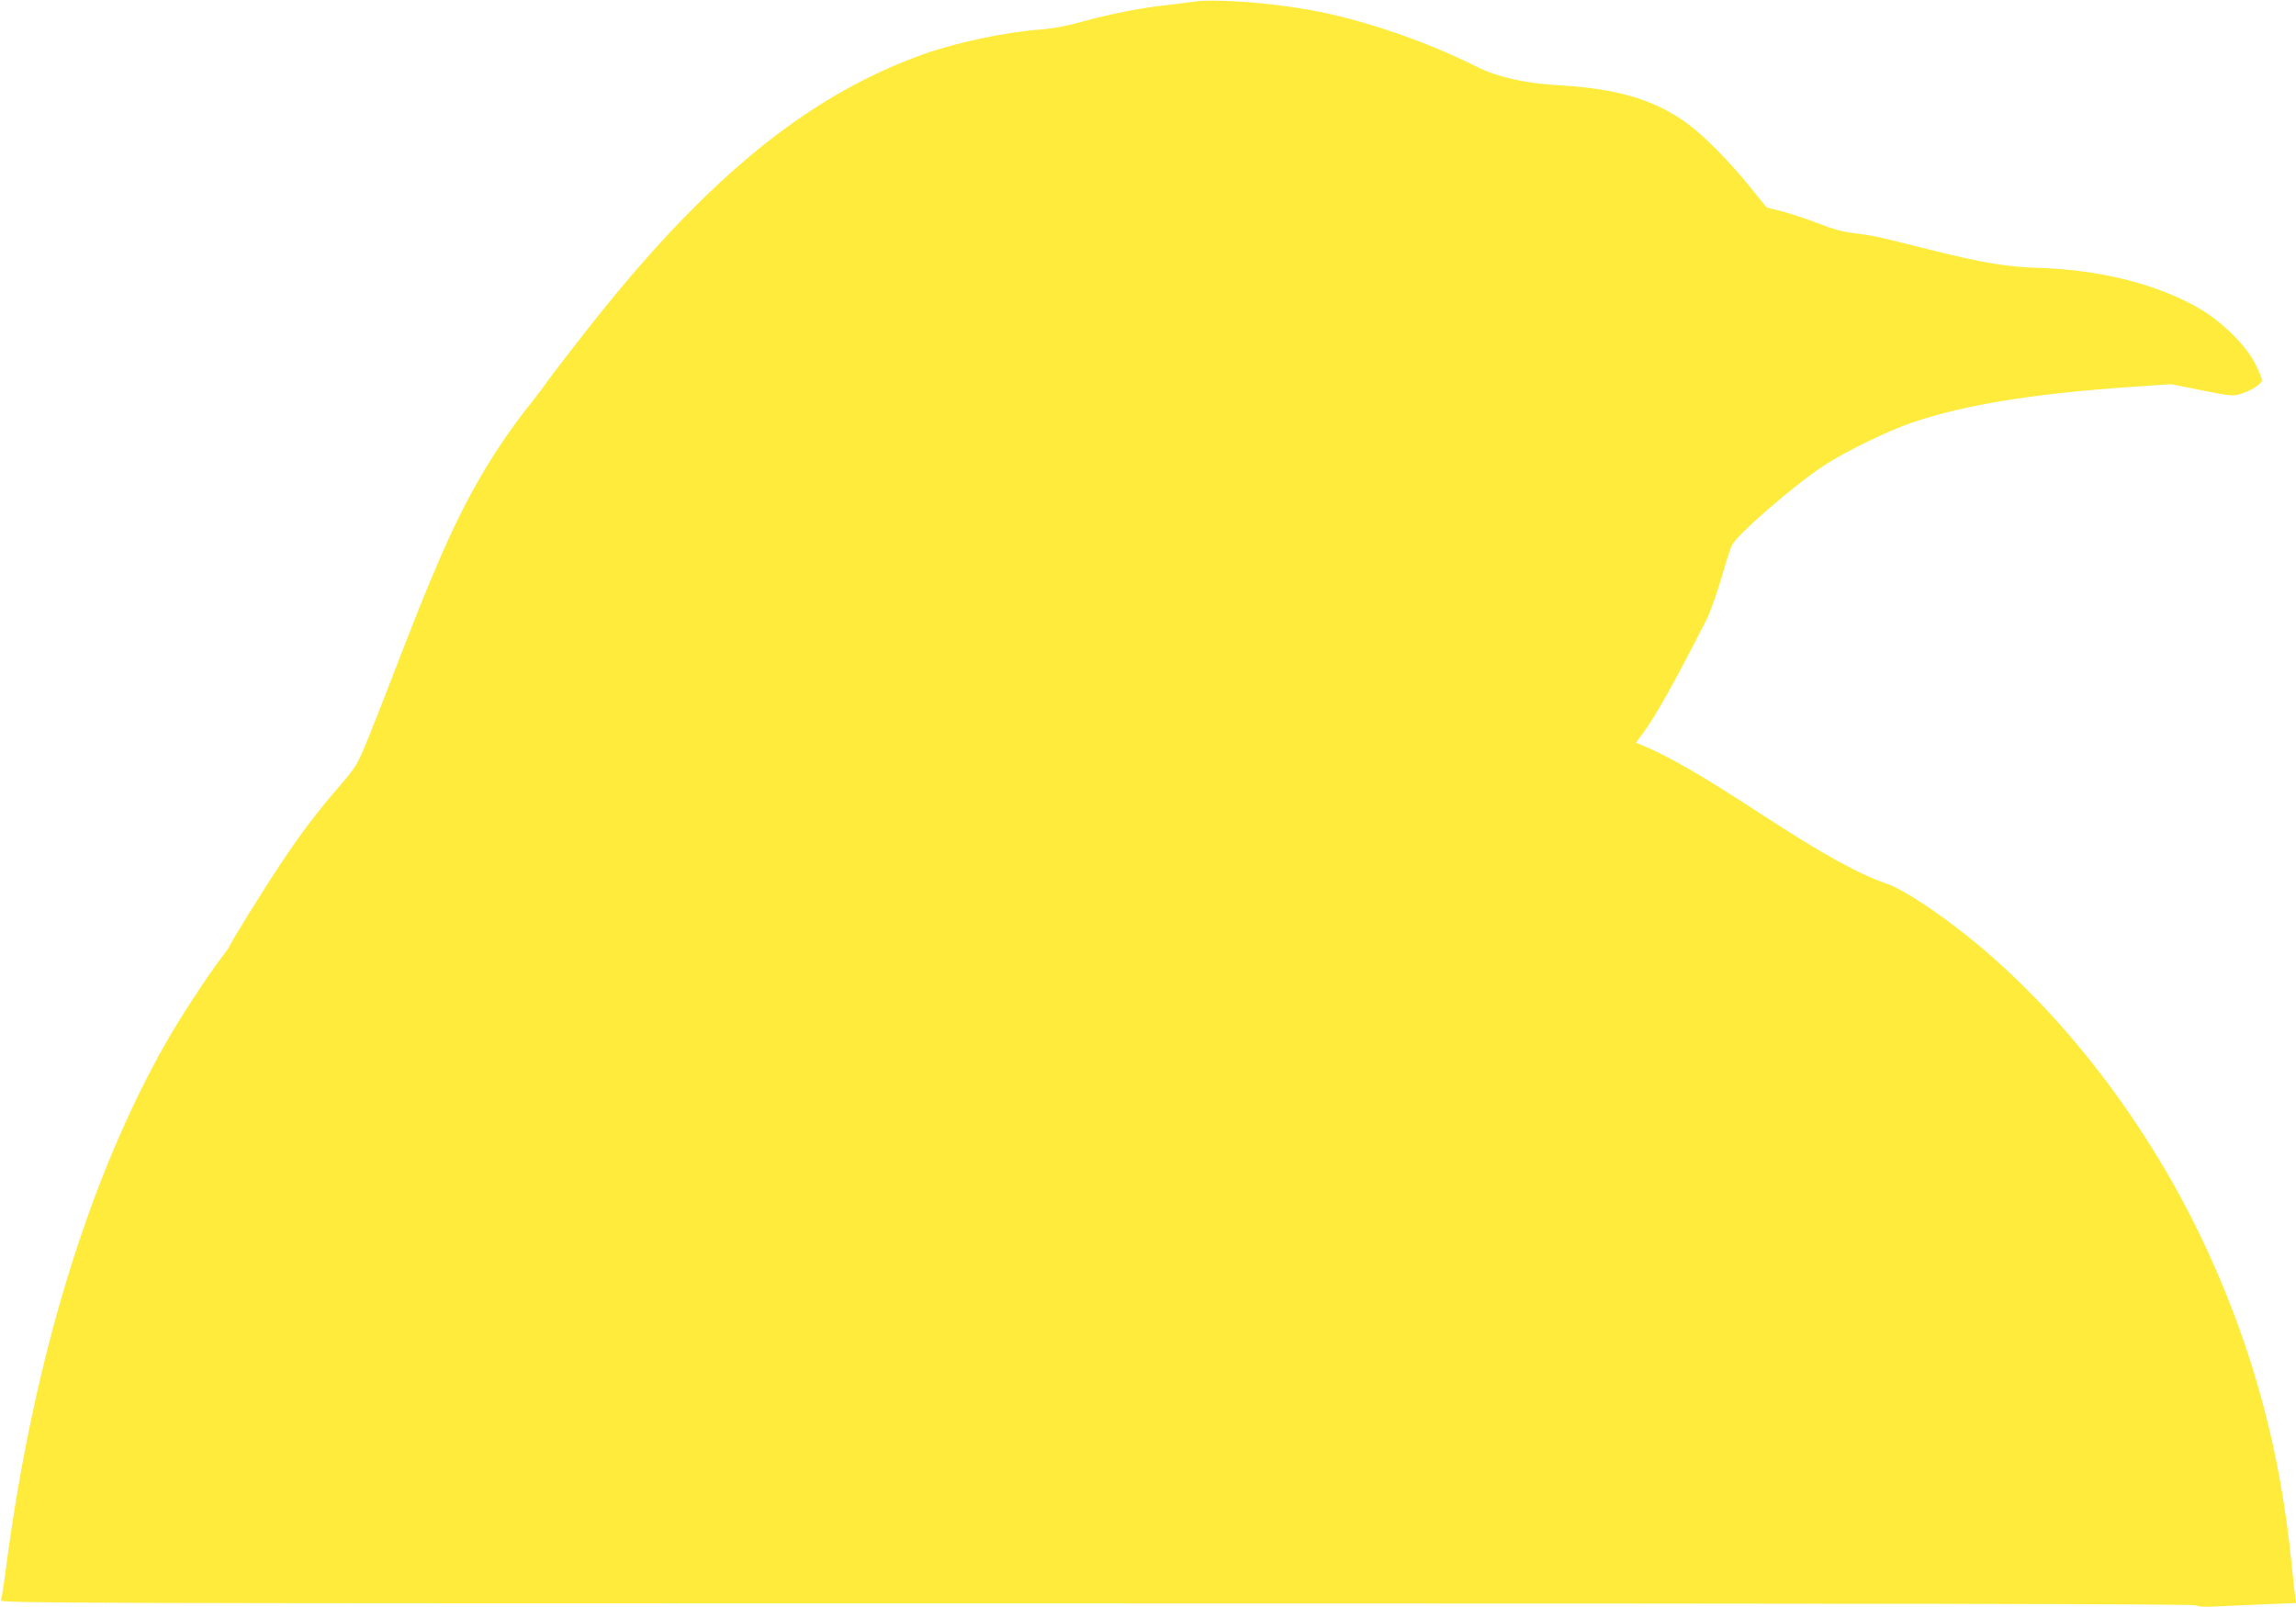<?xml version="1.0" standalone="no"?>
<!DOCTYPE svg PUBLIC "-//W3C//DTD SVG 20010904//EN"
 "http://www.w3.org/TR/2001/REC-SVG-20010904/DTD/svg10.dtd">
<svg version="1.0" xmlns="http://www.w3.org/2000/svg"
 width="1280pt" height="896pt" viewBox="0 0 1280 896"
 preserveAspectRatio="xMidYMid meet">
<g transform="translate(0,896) scale(0.1,-0.1)"
fill="#ffeb3b" stroke="none">
<path d="M6650 8950 c-30 -4 -102 -14 -160 -20 -136 -15 -315 -51 -465 -93
-78 -22 -155 -36 -218 -41 -189 -13 -465 -70 -652 -136 -610 -216 -1145 -636
-1752 -1376 -119 -145 -323 -408 -383 -494 -14 -19 -53 -70 -87 -112 -34 -43
-93 -124 -131 -180 -201 -301 -326 -564 -567 -1188 -64 -168 -146 -376 -181
-463 -63 -153 -68 -161 -157 -265 -130 -150 -221 -271 -330 -435 -101 -151
-287 -451 -287 -462 0 -3 -23 -36 -51 -72 -71 -93 -224 -327 -296 -453 -434
-758 -745 -1772 -898 -2930 -12 -96 -26 -183 -30 -192 -7 -17 288 -18 6112
-18 4531 0 6122 -3 6130 -11 8 -8 47 -10 130 -5 65 3 187 9 271 12 l154 6 -6
32 c-3 17 -12 103 -21 191 -63 630 -215 1193 -475 1755 -316 682 -794 1308
-1325 1735 -180 144 -366 266 -452 296 -160 55 -353 161 -688 379 -351 229
-529 332 -678 394 l-37 15 38 51 c68 90 185 299 358 640 18 36 54 137 80 225
25 88 52 172 60 186 31 61 341 330 509 441 115 77 360 196 495 242 299 101
680 162 1239 200 l205 14 169 -34 c146 -30 175 -33 210 -23 60 16 127 58 127
79 0 9 -16 51 -37 91 -49 100 -183 233 -307 306 -231 136 -553 218 -891 229
-185 5 -322 28 -625 104 -294 74 -305 76 -415 90 -63 8 -123 24 -200 55 -60
23 -150 53 -198 66 l-88 22 -94 116 c-105 131 -251 280 -340 346 -184 138
-395 201 -730 220 -180 10 -335 45 -444 99 -291 147 -657 271 -942 321 -235
42 -537 63 -649 45z"/>
</g>
</svg>
